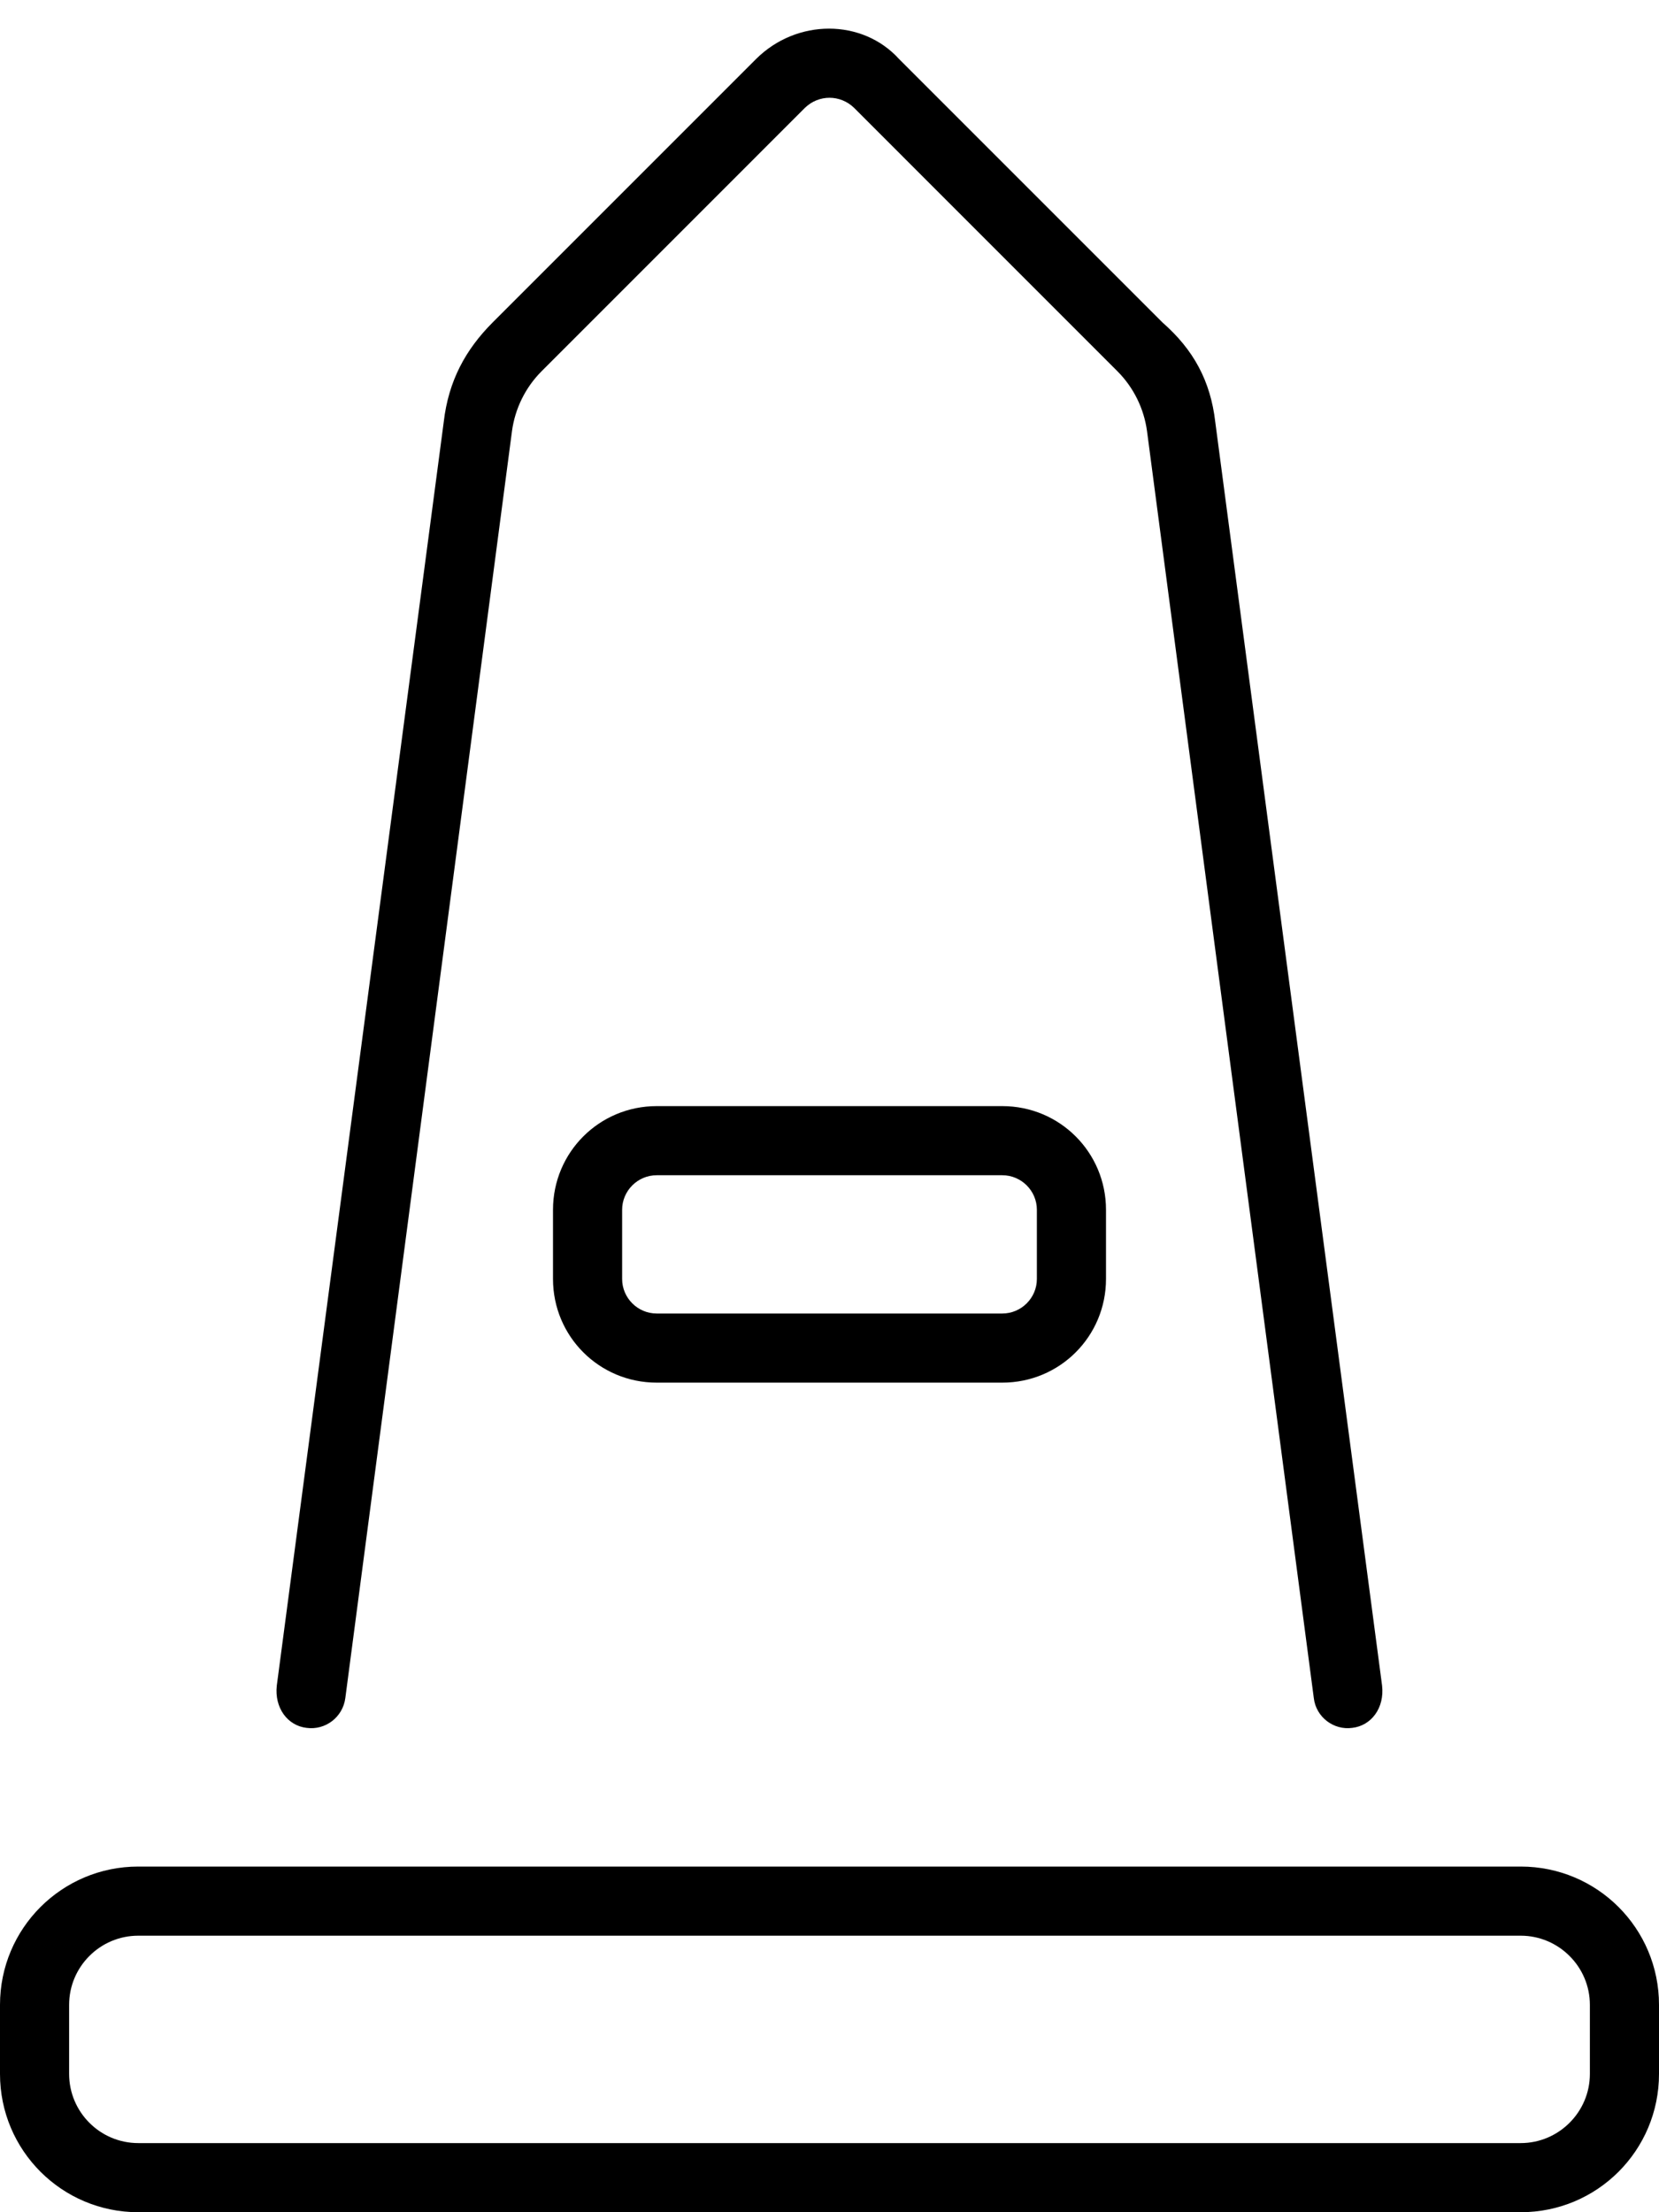 <svg xmlns="http://www.w3.org/2000/svg" viewBox="0 0 384 512"><!--! Font Awesome Pro 6.1.1 by @fontawesome - https://fontawesome.com License - https://fontawesome.com/license (Commercial License) Copyright 2022 Fonticons, Inc. --><path d="M197.7 24.97C194.5 21.85 189.5 21.85 186.3 24.97L125.3 85.98C121.6 89.71 119.2 94.58 118.5 99.82L79.93 393C79.36 397.4 75.34 400.5 70.96 399.9C66.58 399.4 63.49 395.3 64.07 390.1L102.7 97.73C103.8 88.1 107.8 80.89 114 74.66L175 13.66C184.4 4.286 199.6 4.286 208.1 13.66L269.1 74.66C276.2 80.89 280.2 88.1 281.3 97.73L319.9 390.1C320.5 395.3 317.4 399.4 313 399.9C308.7 400.5 304.6 397.4 304.1 393L265.5 99.82C264.8 94.58 262.4 89.71 258.7 85.98L197.7 24.97zM232 256C245.3 256 256 266.7 256 280V296C256 309.3 245.3 320 232 320H152C138.7 320 128 309.3 128 296V280C128 266.7 138.7 256 152 256H232zM232 272H152C147.6 272 144 275.6 144 280V296C144 300.4 147.6 304 152 304H232C236.4 304 240 300.4 240 296V280C240 275.6 236.4 272 232 272zM352 432C369.7 432 384 446.3 384 464V480C384 497.7 369.7 512 352 512H32C14.33 512 0 497.7 0 480V464C0 446.3 14.33 432 32 432H352zM16 480C16 488.8 23.16 496 32 496H352C360.8 496 368 488.8 368 480V464C368 455.2 360.8 448 352 448H32C23.16 448 16 455.2 16 464V480z"/></svg>